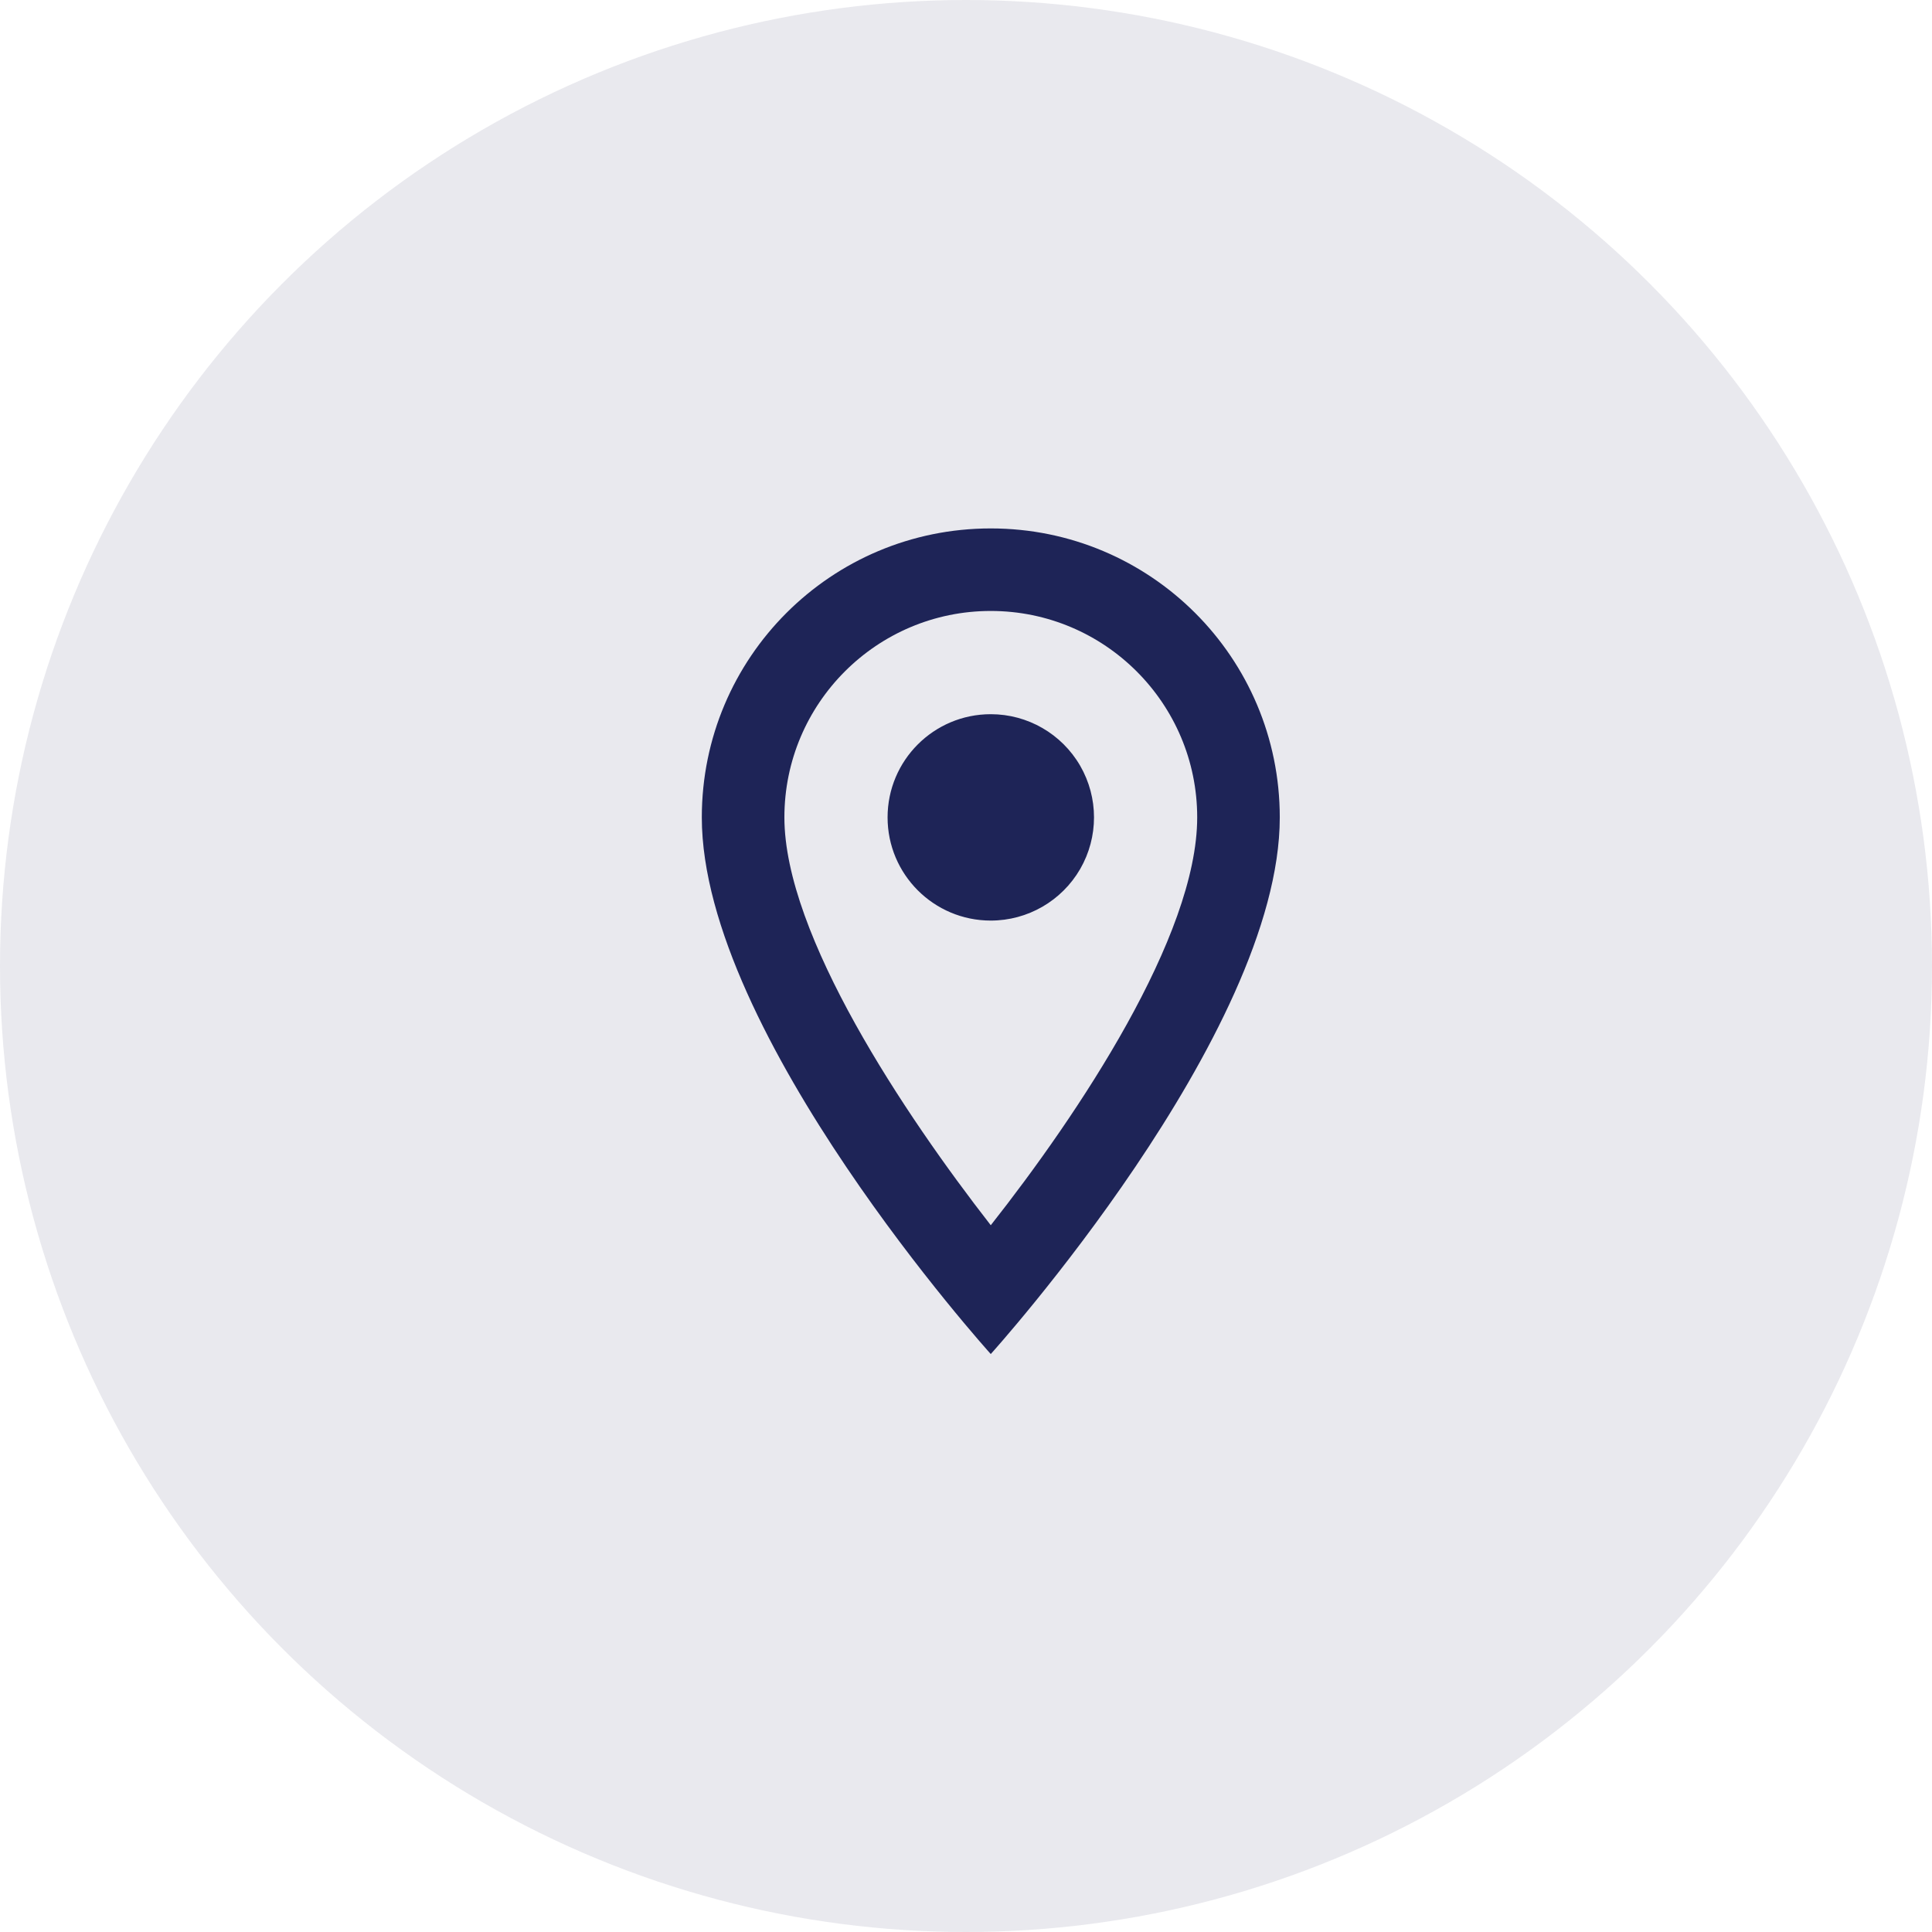 <svg width="39" height="39" viewBox="0 0 39 39" fill="none" xmlns="http://www.w3.org/2000/svg">
<circle opacity="0.1" cx="19.5" cy="19.5" r="19.5" fill="#1E2457"/>
<path fill-rule="evenodd" clip-rule="evenodd" d="M20 10.667C16.775 10.667 14.167 13.275 14.167 16.5C14.167 20.875 20 27.333 20 27.333C20 27.333 25.834 20.875 25.834 16.5C25.834 13.275 23.225 10.667 20 10.667ZM15.834 16.5C15.834 14.2 17.7 12.333 20 12.333C22.3 12.333 24.167 14.2 24.167 16.5C24.167 18.9 21.767 22.492 20 24.733C18.267 22.508 15.834 18.875 15.834 16.5ZM17.917 16.5C17.917 15.349 18.85 14.417 20 14.417C20.745 14.417 21.432 14.814 21.805 15.458C22.177 16.103 22.177 16.897 21.805 17.542C21.432 18.186 20.745 18.583 20 18.583C18.85 18.583 17.917 17.651 17.917 16.5Z" fill="#1E2457"/>
</svg>
